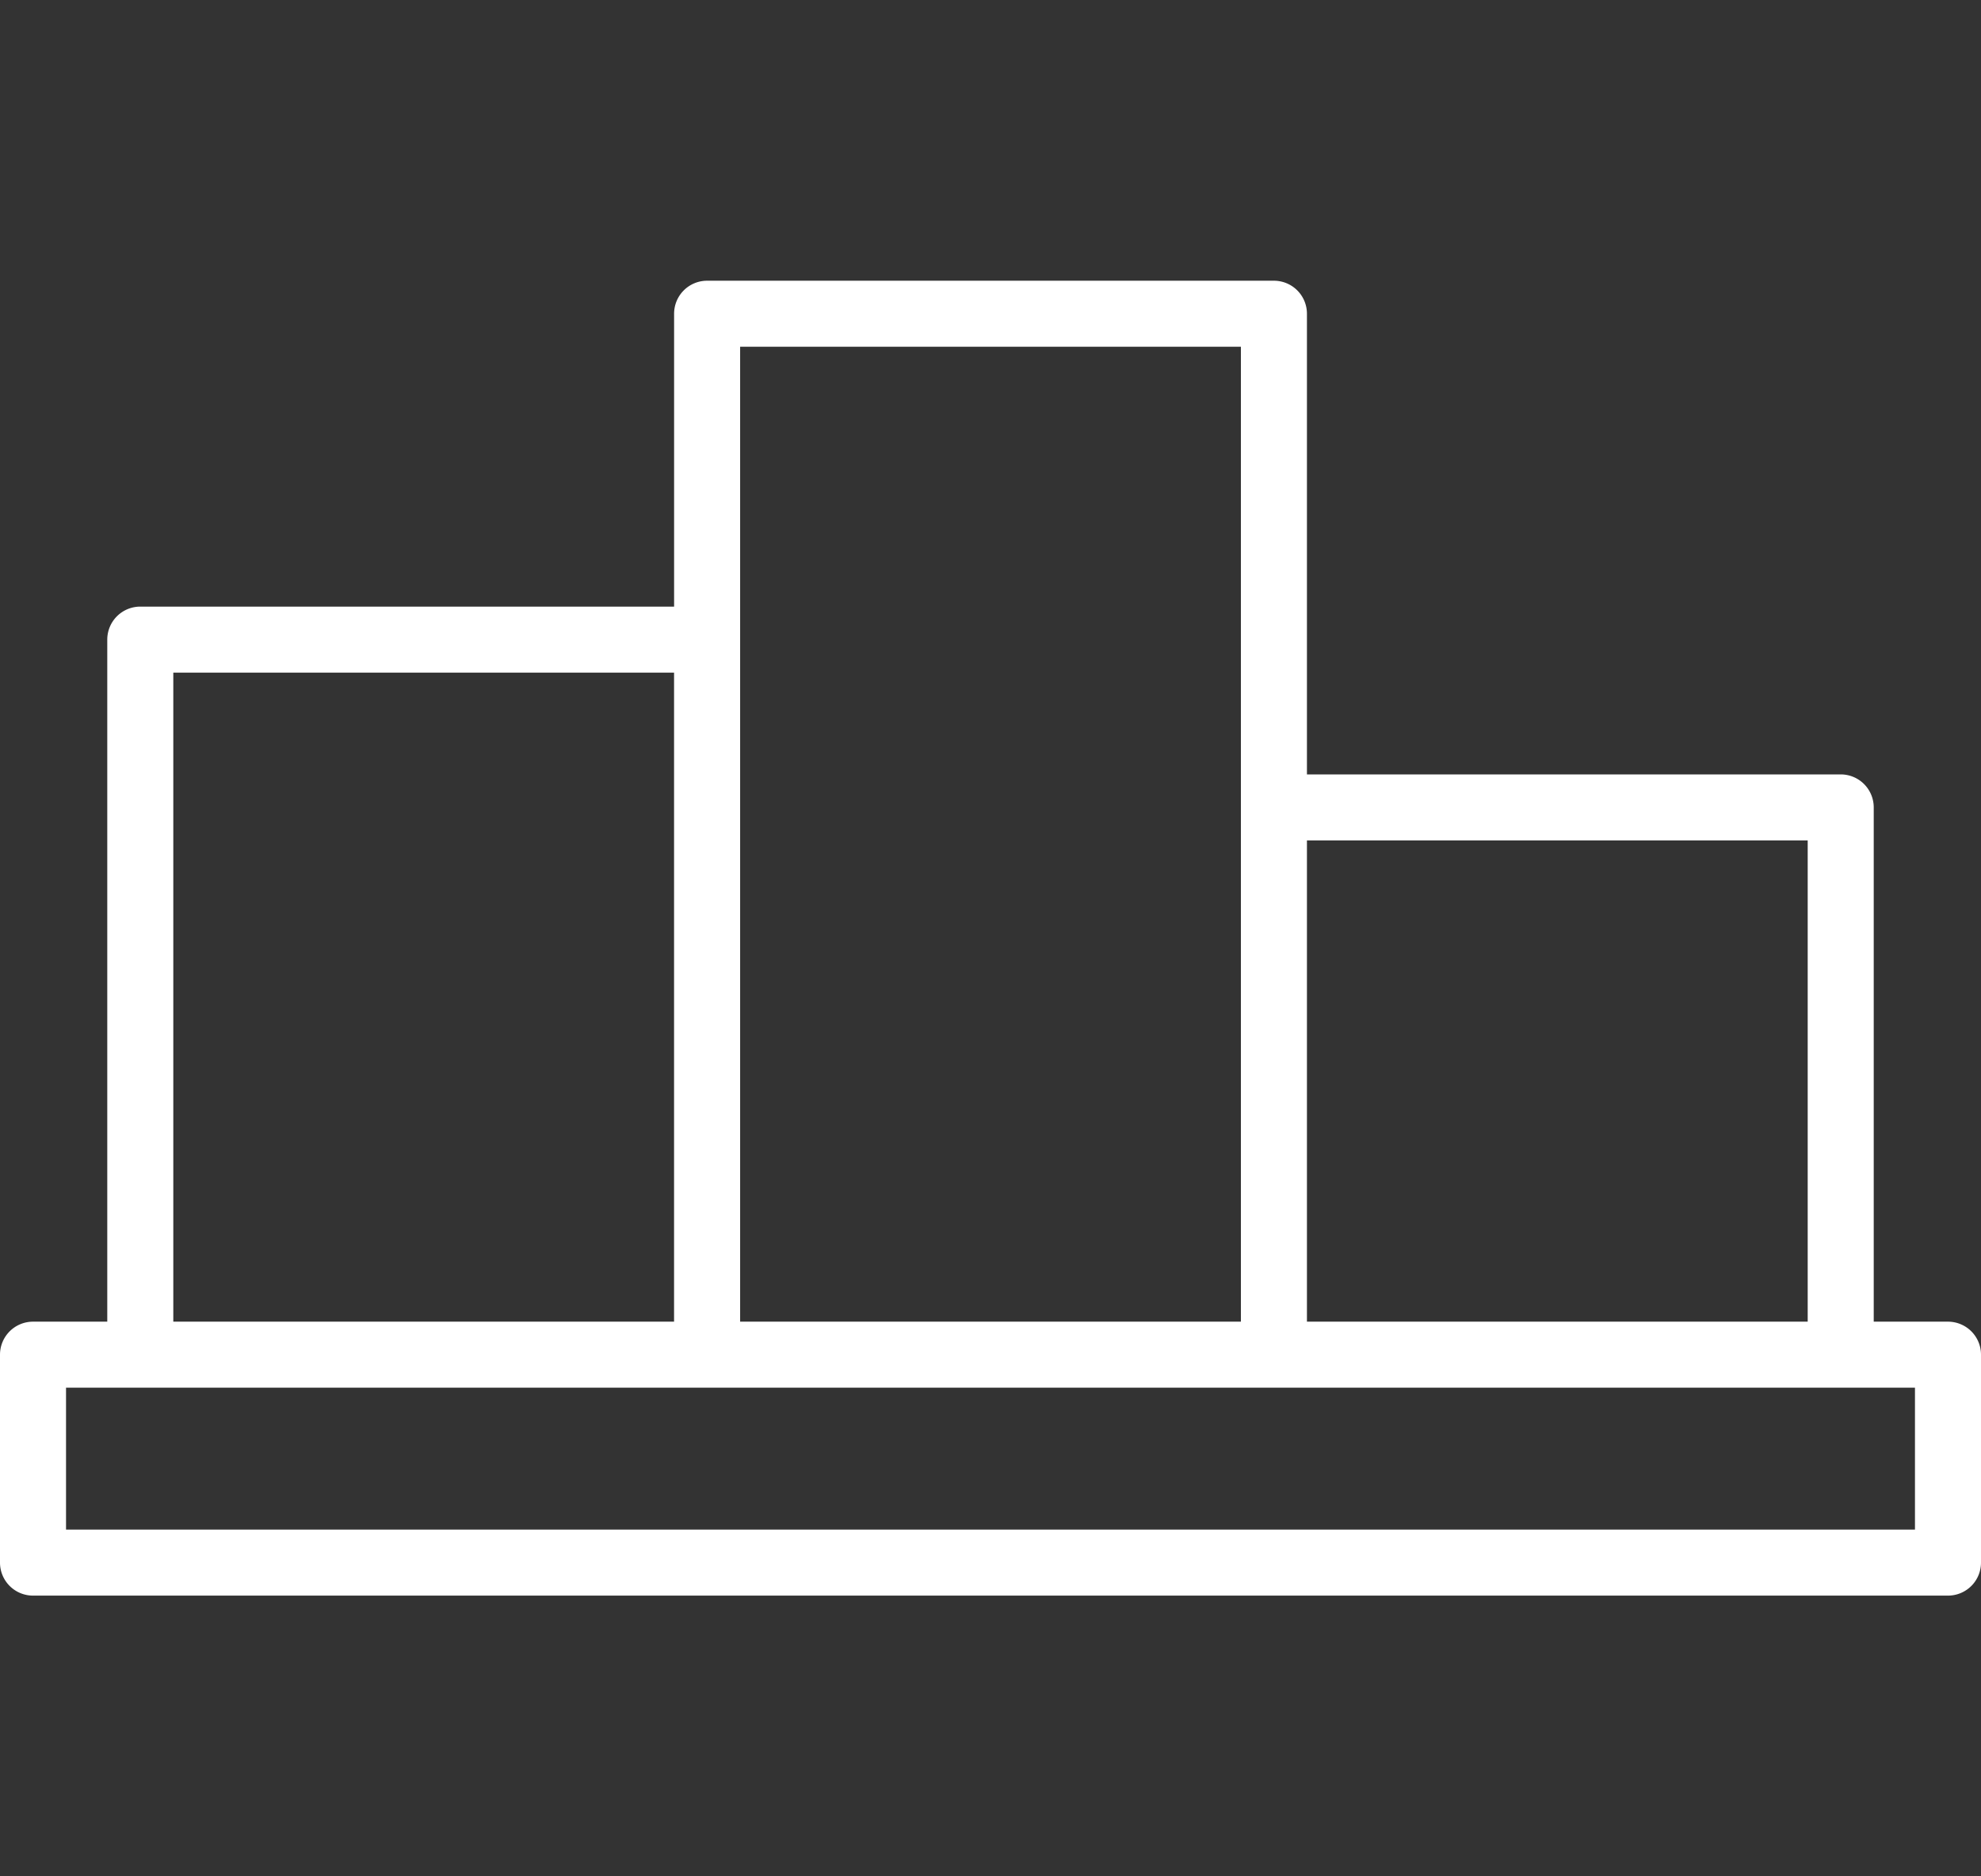 <?xml version="1.0" encoding="UTF-8"?>
<svg xmlns="http://www.w3.org/2000/svg" xmlns:xlink="http://www.w3.org/1999/xlink" width="114" height="108" viewBox="0 0 114 108">
  <rect x="0" y="0" width="114" height="108" fill="#333333" stroke="none"/>
  <defs>
    <clipPath id="clip-path">
      <rect id="Rectangle_698" data-name="Rectangle 698" width="114" height="108" transform="translate(2447 5437)" fill="#fff"></rect>
    </clipPath>
  </defs>
  <g id="Mask_Group_38" data-name="Mask Group 38" transform="translate(-2447 -5437)" clip-path="url(#clip-path)">
    <path id="podium" d="M115.9,82.874h-4.273v-29.6a1.9,1.9,0,0,0-1.9-1.9H79.01V24.858a1.9,1.9,0,0,0-1.9-1.9H44.492a1.9,1.9,0,0,0-1.9,1.9V41.716H11.873a1.9,1.9,0,0,0-1.9,1.9V82.874H5.7a1.9,1.9,0,0,0-1.9,1.9V96.742a1.9,1.9,0,0,0,1.9,1.9H115.9a1.9,1.9,0,0,0,1.9-1.9V84.774a1.9,1.9,0,0,0-1.9-1.9Zm-8.073-27.7v27.7H79.01v-27.7ZM46.392,26.758H75.21V82.874H46.392ZM13.773,45.516H42.59V82.874H13.773ZM114,94.842H7.6V86.674H114Z" transform="translate(2443.2 5430.2)" fill="#fff"></path>
  </g>
</svg>
